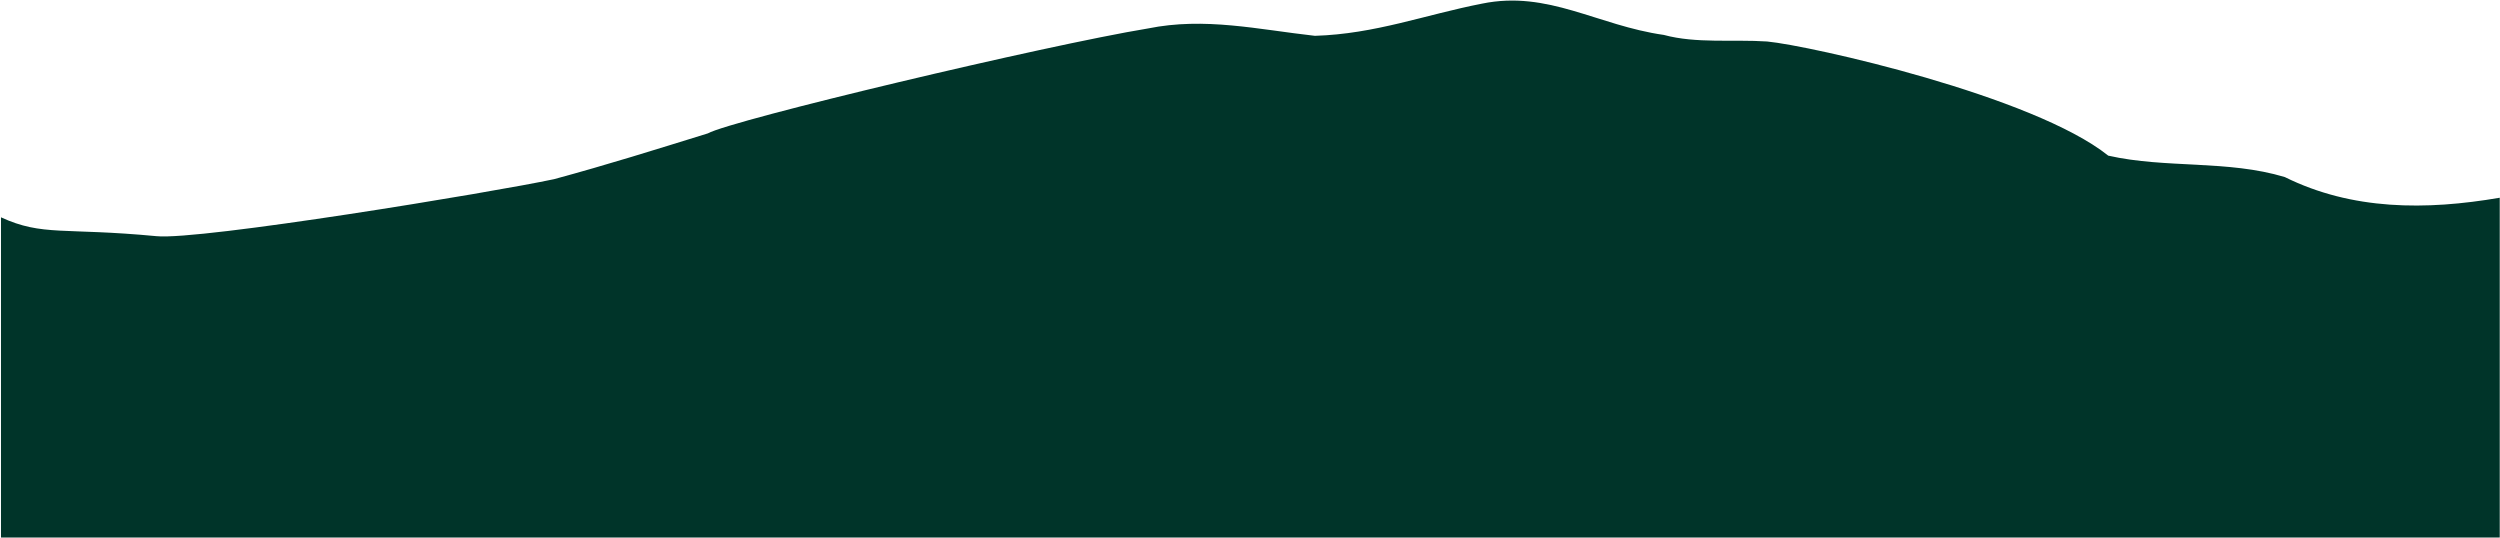 <svg width="1832px" height="394px" viewBox="0 0 1832 394" version="1.1" xmlns="http://www.w3.org/2000/svg" xmlns:xlink="http://www.w3.org/1999/xlink" preserveAspectRatio="none" >
        <path d="M968.525,1112.699 C959.252,1058.674 959.223,1004.568 983.662,955.213 C996.327,913.393 989.825,868.049 999.368,825.81 C1043.277,770.953 1080.025,607.367 1083.02,575.824 C1084.667,551.138 1081.379,523.916 1087.823,500.171 C1094.784,451.298 1120.674,415.423 1110.77,366.981 C1102.593,325.097 1088.529,288.711 1087.169,244.458 C1091.846,202.701 1101.027,163.704 1092.557,122.073 C1080.185,46.867 1025.345,-183.184 1015.67,-200.416 C1003.649,-239.264 992.878,-273.406 982.125,-313.104 C972.628,-357.357 937.108,-572.988 940.362,-604.486 C946.817,-672.518 940.149,-687.862 954.168,-718.384 L719.529,-718.384 L719.529,1112.699 L968.525,1112.699 Z" id="green-angled-divider-top" fill="#003429" transform="translate(916.264, 197.158) rotate(-90) translate(-916.264, -197.158)"></path>
</svg>